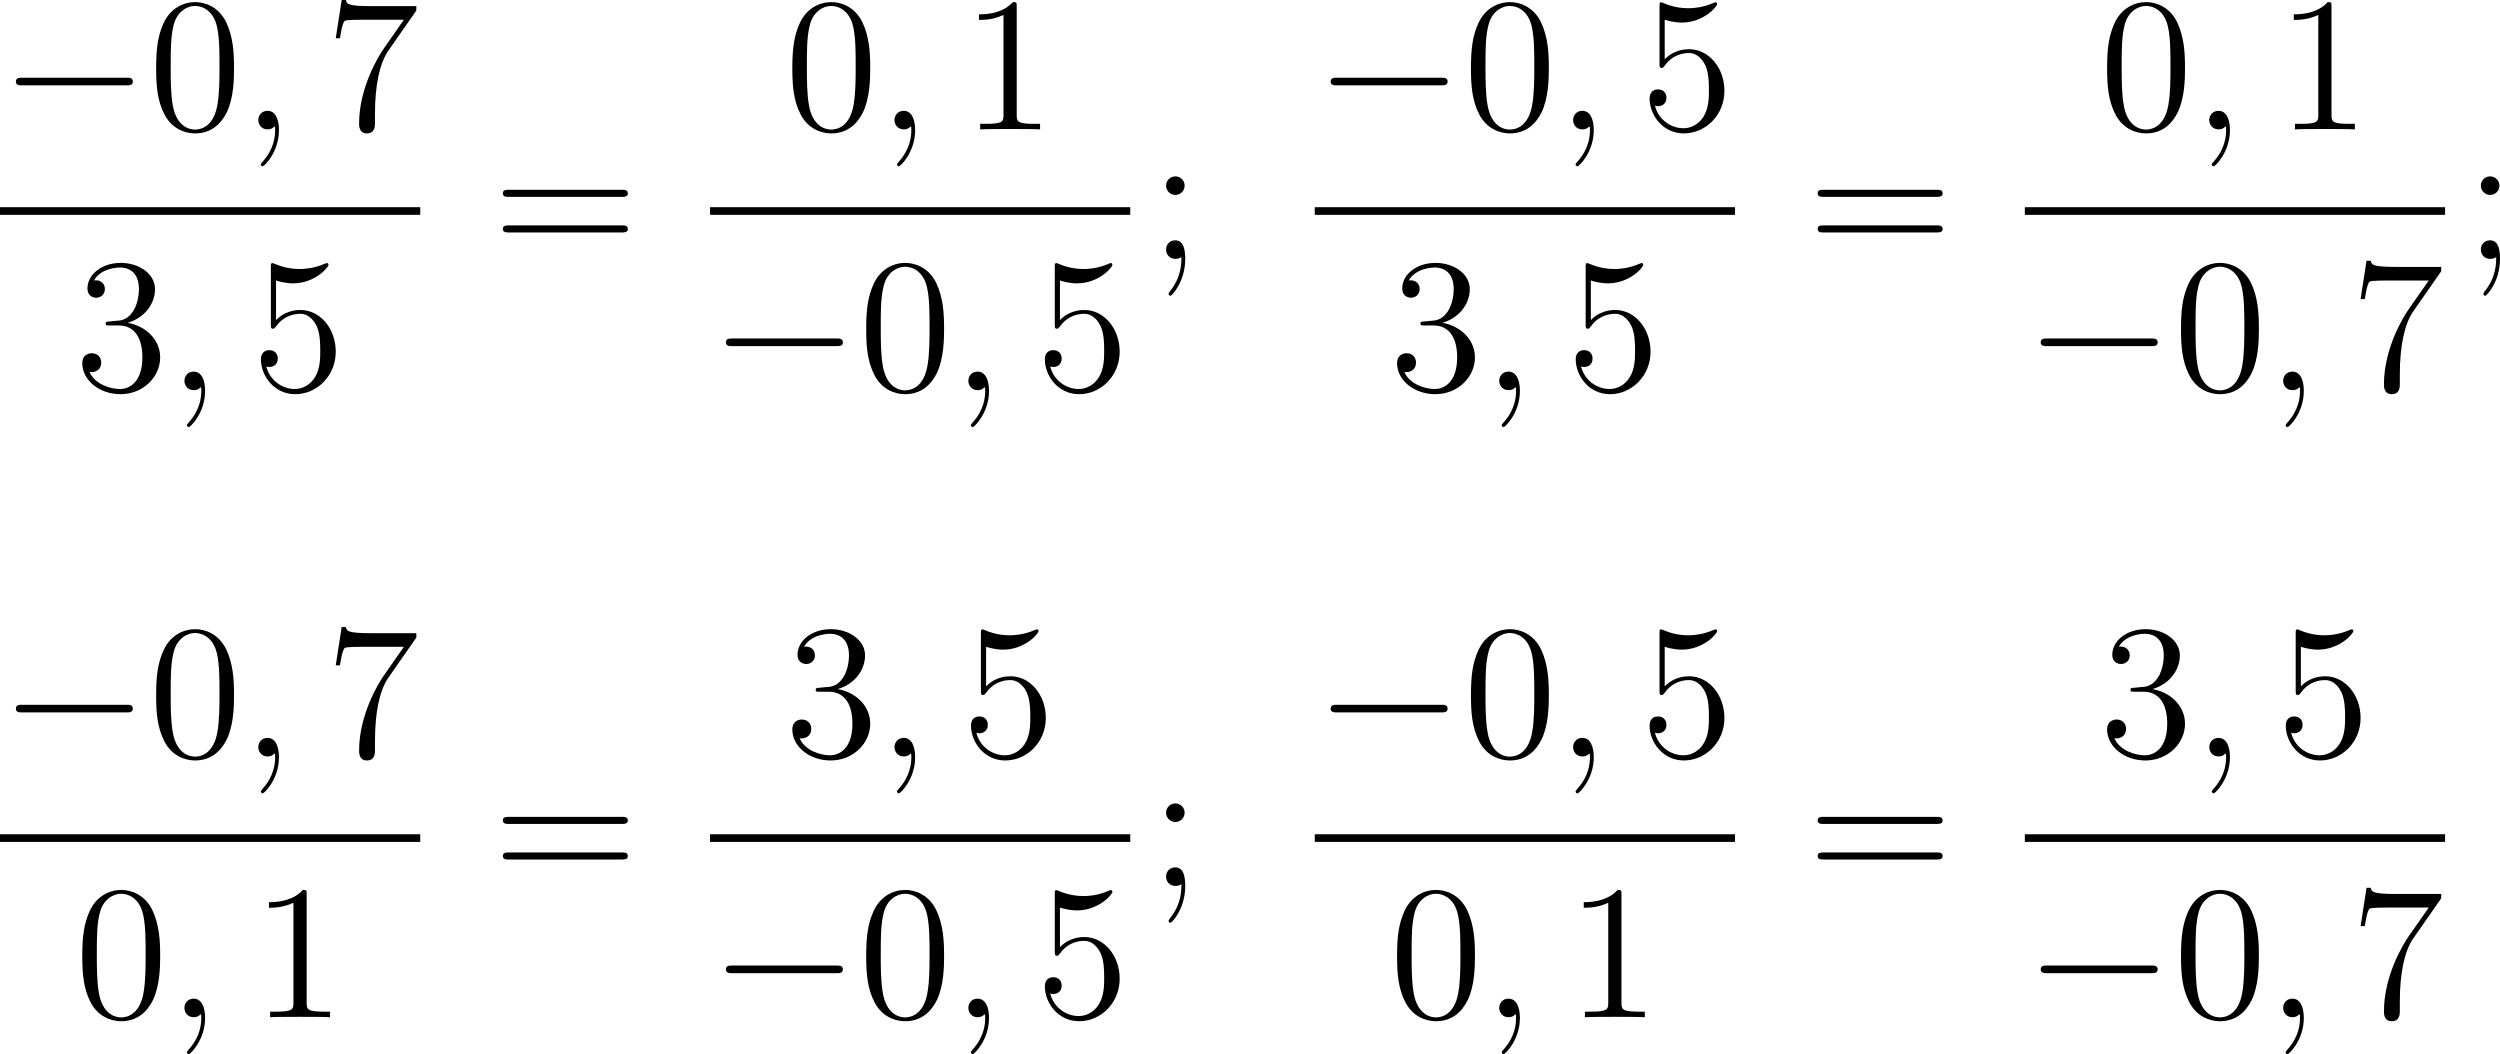 <?xml version='1.0'?>
<!-- This file was generated by dvisvgm 1.14.1 -->
<svg height='65.845pt' version='1.1' viewBox='152.738 66.372 156.157 65.845' width='156.157pt' xmlns='http://www.w3.org/2000/svg' xmlns:xlink='http://www.w3.org/1999/xlink'>
<defs>
<path d='M7.878 -2.75C8.082 -2.75 8.297 -2.75 8.297 -2.989S8.082 -3.228 7.878 -3.228H1.411C1.207 -3.228 0.992 -3.228 0.992 -2.989S1.207 -2.75 1.411 -2.75H7.878Z' id='g0-0'/>
<path d='M5.356 -3.826C5.356 -4.818 5.296 -5.786 4.866 -6.695C4.376 -7.687 3.515 -7.95 2.929 -7.95C2.236 -7.95 1.387 -7.603 0.944 -6.611C0.61 -5.858 0.49 -5.117 0.49 -3.826C0.49 -2.666 0.574 -1.793 1.004 -0.944C1.47 -0.036 2.295 0.251 2.917 0.251C3.957 0.251 4.555 -0.371 4.902 -1.064C5.332 -1.961 5.356 -3.132 5.356 -3.826ZM2.917 0.012C2.534 0.012 1.757 -0.203 1.53 -1.506C1.399 -2.224 1.399 -3.132 1.399 -3.969C1.399 -4.949 1.399 -5.834 1.59 -6.539C1.793 -7.34 2.403 -7.711 2.917 -7.711C3.371 -7.711 4.065 -7.436 4.292 -6.408C4.447 -5.727 4.447 -4.782 4.447 -3.969C4.447 -3.168 4.447 -2.26 4.316 -1.53C4.089 -0.215 3.335 0.012 2.917 0.012Z' id='g2-48'/>
<path d='M3.443 -7.663C3.443 -7.938 3.443 -7.95 3.204 -7.95C2.917 -7.627 2.319 -7.185 1.088 -7.185V-6.838C1.363 -6.838 1.961 -6.838 2.618 -7.149V-0.921C2.618 -0.49 2.582 -0.347 1.53 -0.347H1.16V0C1.482 -0.024 2.642 -0.024 3.037 -0.024S4.579 -0.024 4.902 0V-0.347H4.531C3.479 -0.347 3.443 -0.49 3.443 -0.921V-7.663Z' id='g2-49'/>
<path d='M2.2 -4.292C1.997 -4.28 1.949 -4.268 1.949 -4.16C1.949 -4.041 2.008 -4.041 2.224 -4.041H2.774C3.79 -4.041 4.244 -3.204 4.244 -2.056C4.244 -0.49 3.431 -0.072 2.845 -0.072C2.271 -0.072 1.291 -0.347 0.944 -1.136C1.327 -1.076 1.674 -1.291 1.674 -1.722C1.674 -2.068 1.423 -2.307 1.088 -2.307C0.801 -2.307 0.49 -2.14 0.49 -1.686C0.49 -0.622 1.554 0.251 2.881 0.251C4.304 0.251 5.356 -0.837 5.356 -2.044C5.356 -3.144 4.471 -4.005 3.324 -4.208C4.364 -4.507 5.033 -5.38 5.033 -6.312C5.033 -7.257 4.053 -7.95 2.893 -7.95C1.698 -7.95 0.813 -7.221 0.813 -6.348C0.813 -5.87 1.184 -5.774 1.363 -5.774C1.614 -5.774 1.901 -5.954 1.901 -6.312C1.901 -6.695 1.614 -6.862 1.351 -6.862C1.279 -6.862 1.255 -6.862 1.219 -6.85C1.674 -7.663 2.798 -7.663 2.857 -7.663C3.252 -7.663 4.029 -7.484 4.029 -6.312C4.029 -6.085 3.993 -5.416 3.646 -4.902C3.288 -4.376 2.881 -4.34 2.558 -4.328L2.2 -4.292Z' id='g2-51'/>
<path d='M1.53 -6.85C2.044 -6.683 2.463 -6.671 2.594 -6.671C3.945 -6.671 4.806 -7.663 4.806 -7.831C4.806 -7.878 4.782 -7.938 4.71 -7.938C4.686 -7.938 4.663 -7.938 4.555 -7.89C3.885 -7.603 3.312 -7.568 3.001 -7.568C2.212 -7.568 1.65 -7.807 1.423 -7.902C1.339 -7.938 1.315 -7.938 1.303 -7.938C1.207 -7.938 1.207 -7.867 1.207 -7.675V-4.125C1.207 -3.909 1.207 -3.838 1.351 -3.838C1.411 -3.838 1.423 -3.85 1.542 -3.993C1.877 -4.483 2.439 -4.77 3.037 -4.77C3.67 -4.77 3.981 -4.184 4.077 -3.981C4.28 -3.515 4.292 -2.929 4.292 -2.475S4.292 -1.339 3.957 -0.801C3.694 -0.371 3.228 -0.072 2.702 -0.072C1.913 -0.072 1.136 -0.61 0.921 -1.482C0.98 -1.459 1.052 -1.447 1.112 -1.447C1.315 -1.447 1.638 -1.566 1.638 -1.973C1.638 -2.307 1.411 -2.499 1.112 -2.499C0.897 -2.499 0.586 -2.391 0.586 -1.925C0.586 -0.909 1.399 0.251 2.726 0.251C4.077 0.251 5.26 -0.885 5.26 -2.403C5.26 -3.826 4.304 -5.009 3.049 -5.009C2.367 -5.009 1.841 -4.71 1.53 -4.376V-6.85Z' id='g2-53'/>
<path d='M5.679 -7.424V-7.699H2.798C1.351 -7.699 1.327 -7.855 1.279 -8.082H1.016L0.646 -5.691H0.909C0.944 -5.906 1.052 -6.647 1.207 -6.779C1.303 -6.85 2.2 -6.85 2.367 -6.85H4.902L3.634 -5.033C3.312 -4.567 2.104 -2.606 2.104 -0.359C2.104 -0.227 2.104 0.251 2.594 0.251C3.096 0.251 3.096 -0.215 3.096 -0.371V-0.968C3.096 -2.75 3.383 -4.136 3.945 -4.937L5.679 -7.424Z' id='g2-55'/>
<path d='M2.2 -4.579C2.2 -4.902 1.925 -5.153 1.626 -5.153C1.279 -5.153 1.04 -4.878 1.04 -4.579C1.04 -4.22 1.339 -3.993 1.614 -3.993C1.937 -3.993 2.2 -4.244 2.2 -4.579ZM1.997 -0.12C1.997 0.299 1.997 1.148 1.267 2.044C1.196 2.14 1.196 2.164 1.196 2.188C1.196 2.248 1.255 2.307 1.315 2.307C1.399 2.307 2.236 1.423 2.236 0.024C2.236 -0.418 2.2 -1.16 1.614 -1.16C1.267 -1.16 1.04 -0.897 1.04 -0.586C1.04 -0.263 1.267 0 1.626 0C1.853 0 1.937 -0.072 1.997 -0.12Z' id='g2-59'/>
<path d='M8.07 -3.873C8.237 -3.873 8.452 -3.873 8.452 -4.089C8.452 -4.316 8.249 -4.316 8.07 -4.316H1.028C0.861 -4.316 0.646 -4.316 0.646 -4.101C0.646 -3.873 0.849 -3.873 1.028 -3.873H8.07ZM8.07 -1.65C8.237 -1.65 8.452 -1.65 8.452 -1.865C8.452 -2.092 8.249 -2.092 8.07 -2.092H1.028C0.861 -2.092 0.646 -2.092 0.646 -1.877C0.646 -1.65 0.849 -1.65 1.028 -1.65H8.07Z' id='g2-61'/>
<path d='M2.331 0.048C2.331 -0.646 2.104 -1.16 1.614 -1.16C1.231 -1.16 1.04 -0.849 1.04 -0.586S1.219 0 1.626 0C1.781 0 1.913 -0.048 2.02 -0.155C2.044 -0.179 2.056 -0.179 2.068 -0.179C2.092 -0.179 2.092 -0.012 2.092 0.048C2.092 0.442 2.02 1.219 1.327 1.997C1.196 2.14 1.196 2.164 1.196 2.188C1.196 2.248 1.255 2.307 1.315 2.307C1.411 2.307 2.331 1.423 2.331 0.048Z' id='g1-59'/>
</defs>
<g id='page1'>
<use x='152.738' xlink:href='#g0-0' y='74.454'/>
<use x='162.001' xlink:href='#g2-48' y='74.454'/>
<use x='167.832' xlink:href='#g1-59' y='74.454'/>
<use x='173.064' xlink:href='#g2-55' y='74.454'/>
<rect height='0.478' width='26.249' x='152.738' y='79.314'/>
<use x='157.387' xlink:href='#g2-51' y='90.743'/>
<use x='163.218' xlink:href='#g1-59' y='90.743'/>
<use x='168.45' xlink:href='#g2-53' y='90.743'/>
<use x='183.502' xlink:href='#g2-61' y='82.542'/>
<use x='201.739' xlink:href='#g2-48' y='74.454'/>
<use x='207.57' xlink:href='#g1-59' y='74.454'/>
<use x='212.802' xlink:href='#g2-49' y='74.454'/>
<rect height='0.478' width='26.249' x='197.089' y='79.314'/>
<use x='197.089' xlink:href='#g0-0' y='90.743'/>
<use x='206.353' xlink:href='#g2-48' y='90.743'/>
<use x='212.184' xlink:href='#g1-59' y='90.743'/>
<use x='217.416' xlink:href='#g2-53' y='90.743'/>
<use x='224.534' xlink:href='#g2-59' y='82.542'/>
<use x='234.863' xlink:href='#g0-0' y='74.454'/>
<use x='244.127' xlink:href='#g2-48' y='74.454'/>
<use x='249.958' xlink:href='#g1-59' y='74.454'/>
<use x='255.19' xlink:href='#g2-53' y='74.454'/>
<rect height='0.478' width='26.249' x='234.863' y='79.314'/>
<use x='239.512' xlink:href='#g2-51' y='90.743'/>
<use x='245.344' xlink:href='#g1-59' y='90.743'/>
<use x='250.576' xlink:href='#g2-53' y='90.743'/>
<use x='265.628' xlink:href='#g2-61' y='82.542'/>
<use x='283.864' xlink:href='#g2-48' y='74.454'/>
<use x='289.695' xlink:href='#g1-59' y='74.454'/>
<use x='294.927' xlink:href='#g2-49' y='74.454'/>
<rect height='0.478' width='26.249' x='279.215' y='79.314'/>
<use x='279.215' xlink:href='#g0-0' y='90.743'/>
<use x='288.479' xlink:href='#g2-48' y='90.743'/>
<use x='294.31' xlink:href='#g1-59' y='90.743'/>
<use x='299.542' xlink:href='#g2-55' y='90.743'/>
<use x='306.659' xlink:href='#g2-59' y='82.542'/>
<use x='152.738' xlink:href='#g0-0' y='113.622'/>
<use x='162.001' xlink:href='#g2-48' y='113.622'/>
<use x='167.832' xlink:href='#g1-59' y='113.622'/>
<use x='173.064' xlink:href='#g2-55' y='113.622'/>
<rect height='0.478' width='26.249' x='152.738' y='118.482'/>
<use x='157.387' xlink:href='#g2-48' y='129.91'/>
<use x='163.218' xlink:href='#g1-59' y='129.91'/>
<use x='168.45' xlink:href='#g2-49' y='129.91'/>
<use x='183.502' xlink:href='#g2-61' y='121.71'/>
<use x='201.739' xlink:href='#g2-51' y='113.622'/>
<use x='207.57' xlink:href='#g1-59' y='113.622'/>
<use x='212.802' xlink:href='#g2-53' y='113.622'/>
<rect height='0.478' width='26.249' x='197.089' y='118.482'/>
<use x='197.089' xlink:href='#g0-0' y='129.91'/>
<use x='206.353' xlink:href='#g2-48' y='129.91'/>
<use x='212.184' xlink:href='#g1-59' y='129.91'/>
<use x='217.416' xlink:href='#g2-53' y='129.91'/>
<use x='224.534' xlink:href='#g2-59' y='121.71'/>
<use x='234.863' xlink:href='#g0-0' y='113.622'/>
<use x='244.127' xlink:href='#g2-48' y='113.622'/>
<use x='249.958' xlink:href='#g1-59' y='113.622'/>
<use x='255.19' xlink:href='#g2-53' y='113.622'/>
<rect height='0.478' width='26.249' x='234.863' y='118.482'/>
<use x='239.512' xlink:href='#g2-48' y='129.91'/>
<use x='245.344' xlink:href='#g1-59' y='129.91'/>
<use x='250.576' xlink:href='#g2-49' y='129.91'/>
<use x='265.628' xlink:href='#g2-61' y='121.71'/>
<use x='283.864' xlink:href='#g2-51' y='113.622'/>
<use x='289.695' xlink:href='#g1-59' y='113.622'/>
<use x='294.927' xlink:href='#g2-53' y='113.622'/>
<rect height='0.478' width='26.249' x='279.215' y='118.482'/>
<use x='279.215' xlink:href='#g0-0' y='129.91'/>
<use x='288.479' xlink:href='#g2-48' y='129.91'/>
<use x='294.31' xlink:href='#g1-59' y='129.91'/>
<use x='299.542' xlink:href='#g2-55' y='129.91'/>
</g>
</svg>
